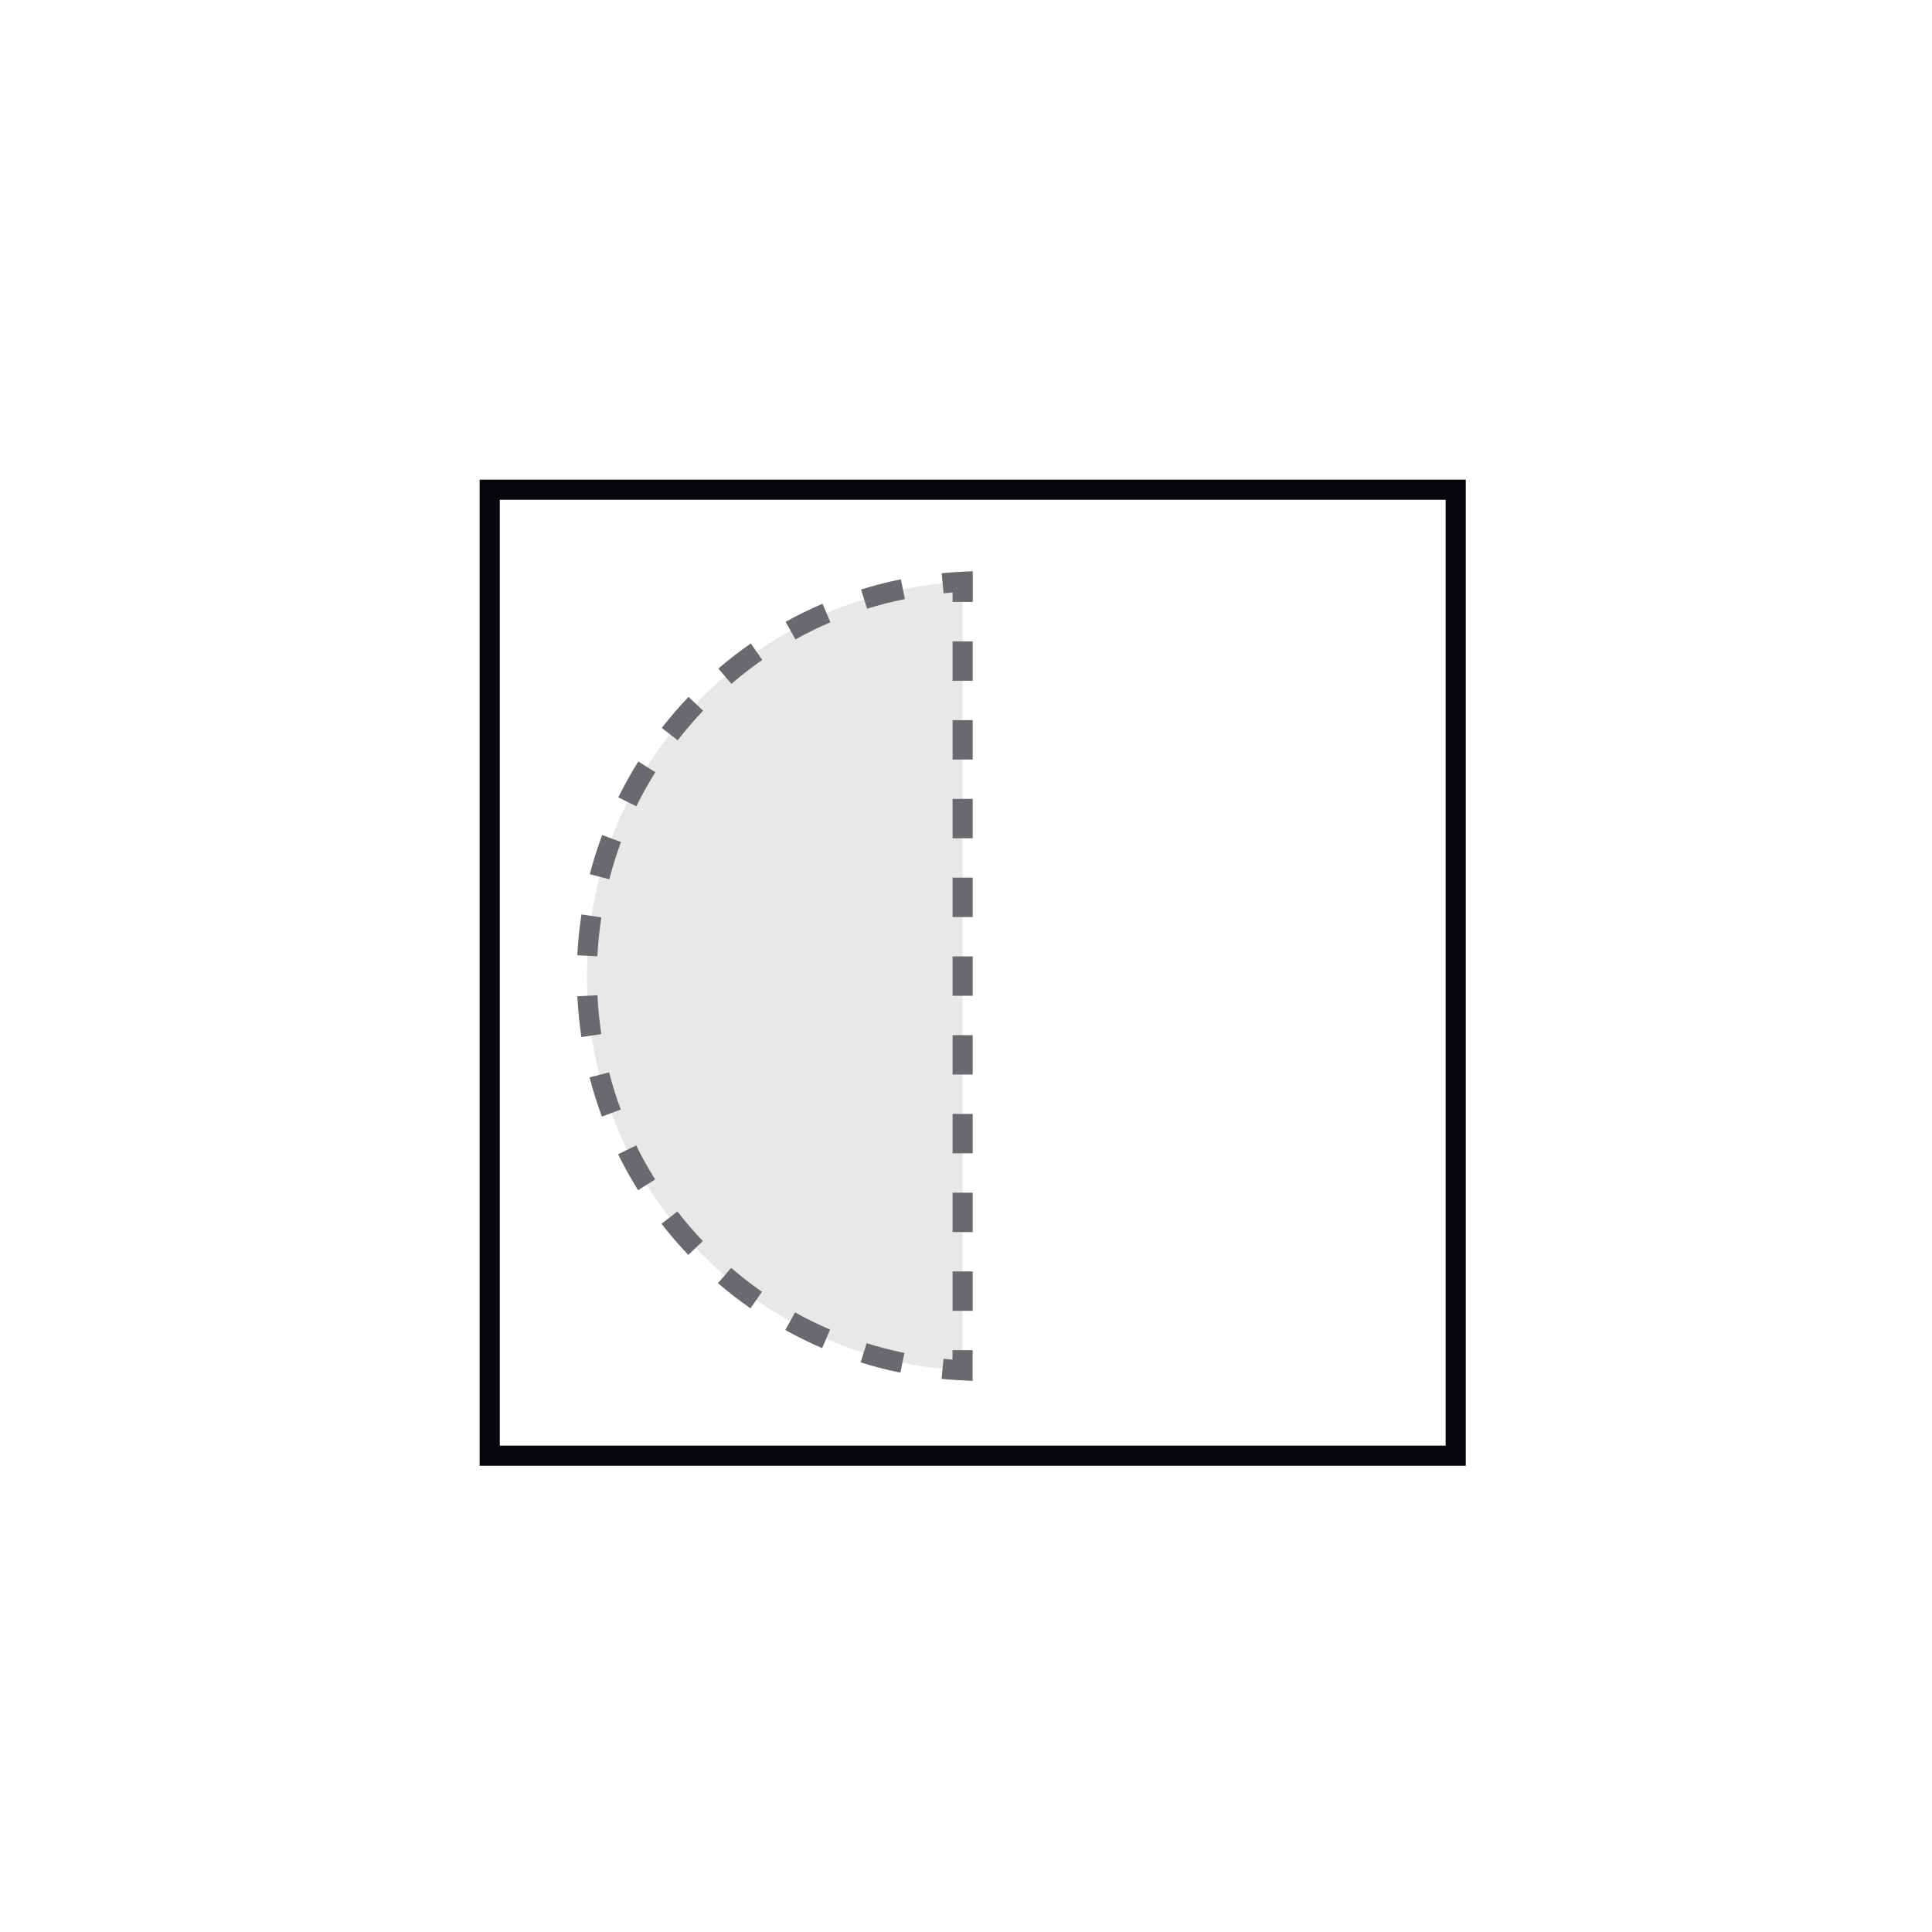<?xml version="1.0" encoding="UTF-8"?><svg id="Laag_1" xmlns="http://www.w3.org/2000/svg" viewBox="0 0 288 288"><path d="m218.5,218.5H71.5V71.5h147v147Zm-144-3h141V74.5H74.5v141Z" fill="#09050d"/><g fill="none" opacity=".6"><path d="m143.5,86.73c-31.18,1.49-56,27.23-56,58.77s24.82,57.29,56,58.77v-117.55Z" fill="#d9d9d9"/><path d="m145,89.73h-3v-1.41c-.45.03-.9.07-1.34.12l-.29-2.99c1.02-.1,2.05-.18,3.07-.22l1.57-.08v4.57Z" fill="#09050d"/><path d="m134.21,204.62c-2-.41-3.99-.92-5.92-1.53l.9-2.86c1.84.58,3.73,1.06,5.63,1.45l-.6,2.94Zm-11.66-3.66c-1.87-.8-3.71-1.71-5.49-2.7l1.46-2.62c1.69.94,3.44,1.8,5.22,2.56l-1.18,2.76Zm-10.68-5.93c-1.67-1.16-3.29-2.42-4.84-3.75l1.96-2.28c1.47,1.26,3.01,2.46,4.6,3.56l-1.71,2.46Zm-9.27-7.96c-1.4-1.47-2.74-3.03-3.99-4.64l2.37-1.84c1.18,1.53,2.46,3.01,3.79,4.41l-2.17,2.07Zm-7.49-9.66c-1.08-1.73-2.08-3.53-2.97-5.35l2.69-1.32c.85,1.73,1.8,3.44,2.83,5.08l-2.54,1.59Zm-5.39-10.97c-.71-1.91-1.32-3.87-1.83-5.84l2.91-.75c.48,1.87,1.06,3.74,1.74,5.55l-2.81,1.04Zm-3.05-11.84c-.3-2-.51-4.05-.61-6.09l3-.15c.09,1.93.29,3.88.58,5.79l-2.97.45Zm2.39-12.05l-3-.15c.1-2.03.31-4.08.62-6.09l2.96.45c-.29,1.9-.49,3.85-.59,5.79Zm1.76-11.48l-2.9-.75c.51-1.97,1.13-3.93,1.84-5.84l2.81,1.04c-.67,1.81-1.26,3.68-1.74,5.54Zm4.04-10.88l-2.69-1.33c.9-1.82,1.9-3.62,2.98-5.34l2.54,1.59c-1.02,1.64-1.98,3.34-2.83,5.08Zm6.16-9.84l-2.37-1.84c1.25-1.6,2.59-3.16,3.99-4.63l2.17,2.07c-1.33,1.4-2.61,2.88-3.79,4.41Zm8.01-8.41l-1.95-2.28c1.54-1.32,3.17-2.58,4.84-3.74l1.71,2.46c-1.59,1.1-3.13,2.3-4.6,3.56Zm9.54-6.63l-1.46-2.62c1.78-.99,3.63-1.89,5.5-2.69l1.18,2.76c-1.78.76-3.54,1.62-5.22,2.56Zm10.68-4.57l-.89-2.86c1.94-.61,3.94-1.12,5.93-1.52l.6,2.94c-1.89.38-3.79.87-5.63,1.44Z" fill="#09050d"/><path d="m145,205.85l-1.57-.08c-1.02-.05-2.05-.12-3.07-.22l.29-2.99c.45.04.89.08,1.34.12v-1.41h3v4.57Z" fill="#09050d"/><path d="m145,195.4h-3v-5.87h3v5.87Zm0-11.74h-3v-5.87h3v5.87Zm0-11.74h-3v-5.87h3v5.87Zm0-11.74h-3v-5.87h3v5.87Zm0-11.74h-3v-5.87h3v5.87Zm0-11.74h-3v-5.87h3v5.87Zm0-11.74h-3v-5.87h3v5.87Zm0-11.74h-3v-5.87h3v5.87Zm0-11.74h-3v-5.87h3v5.87Z" fill="#09050d"/></g></svg>
